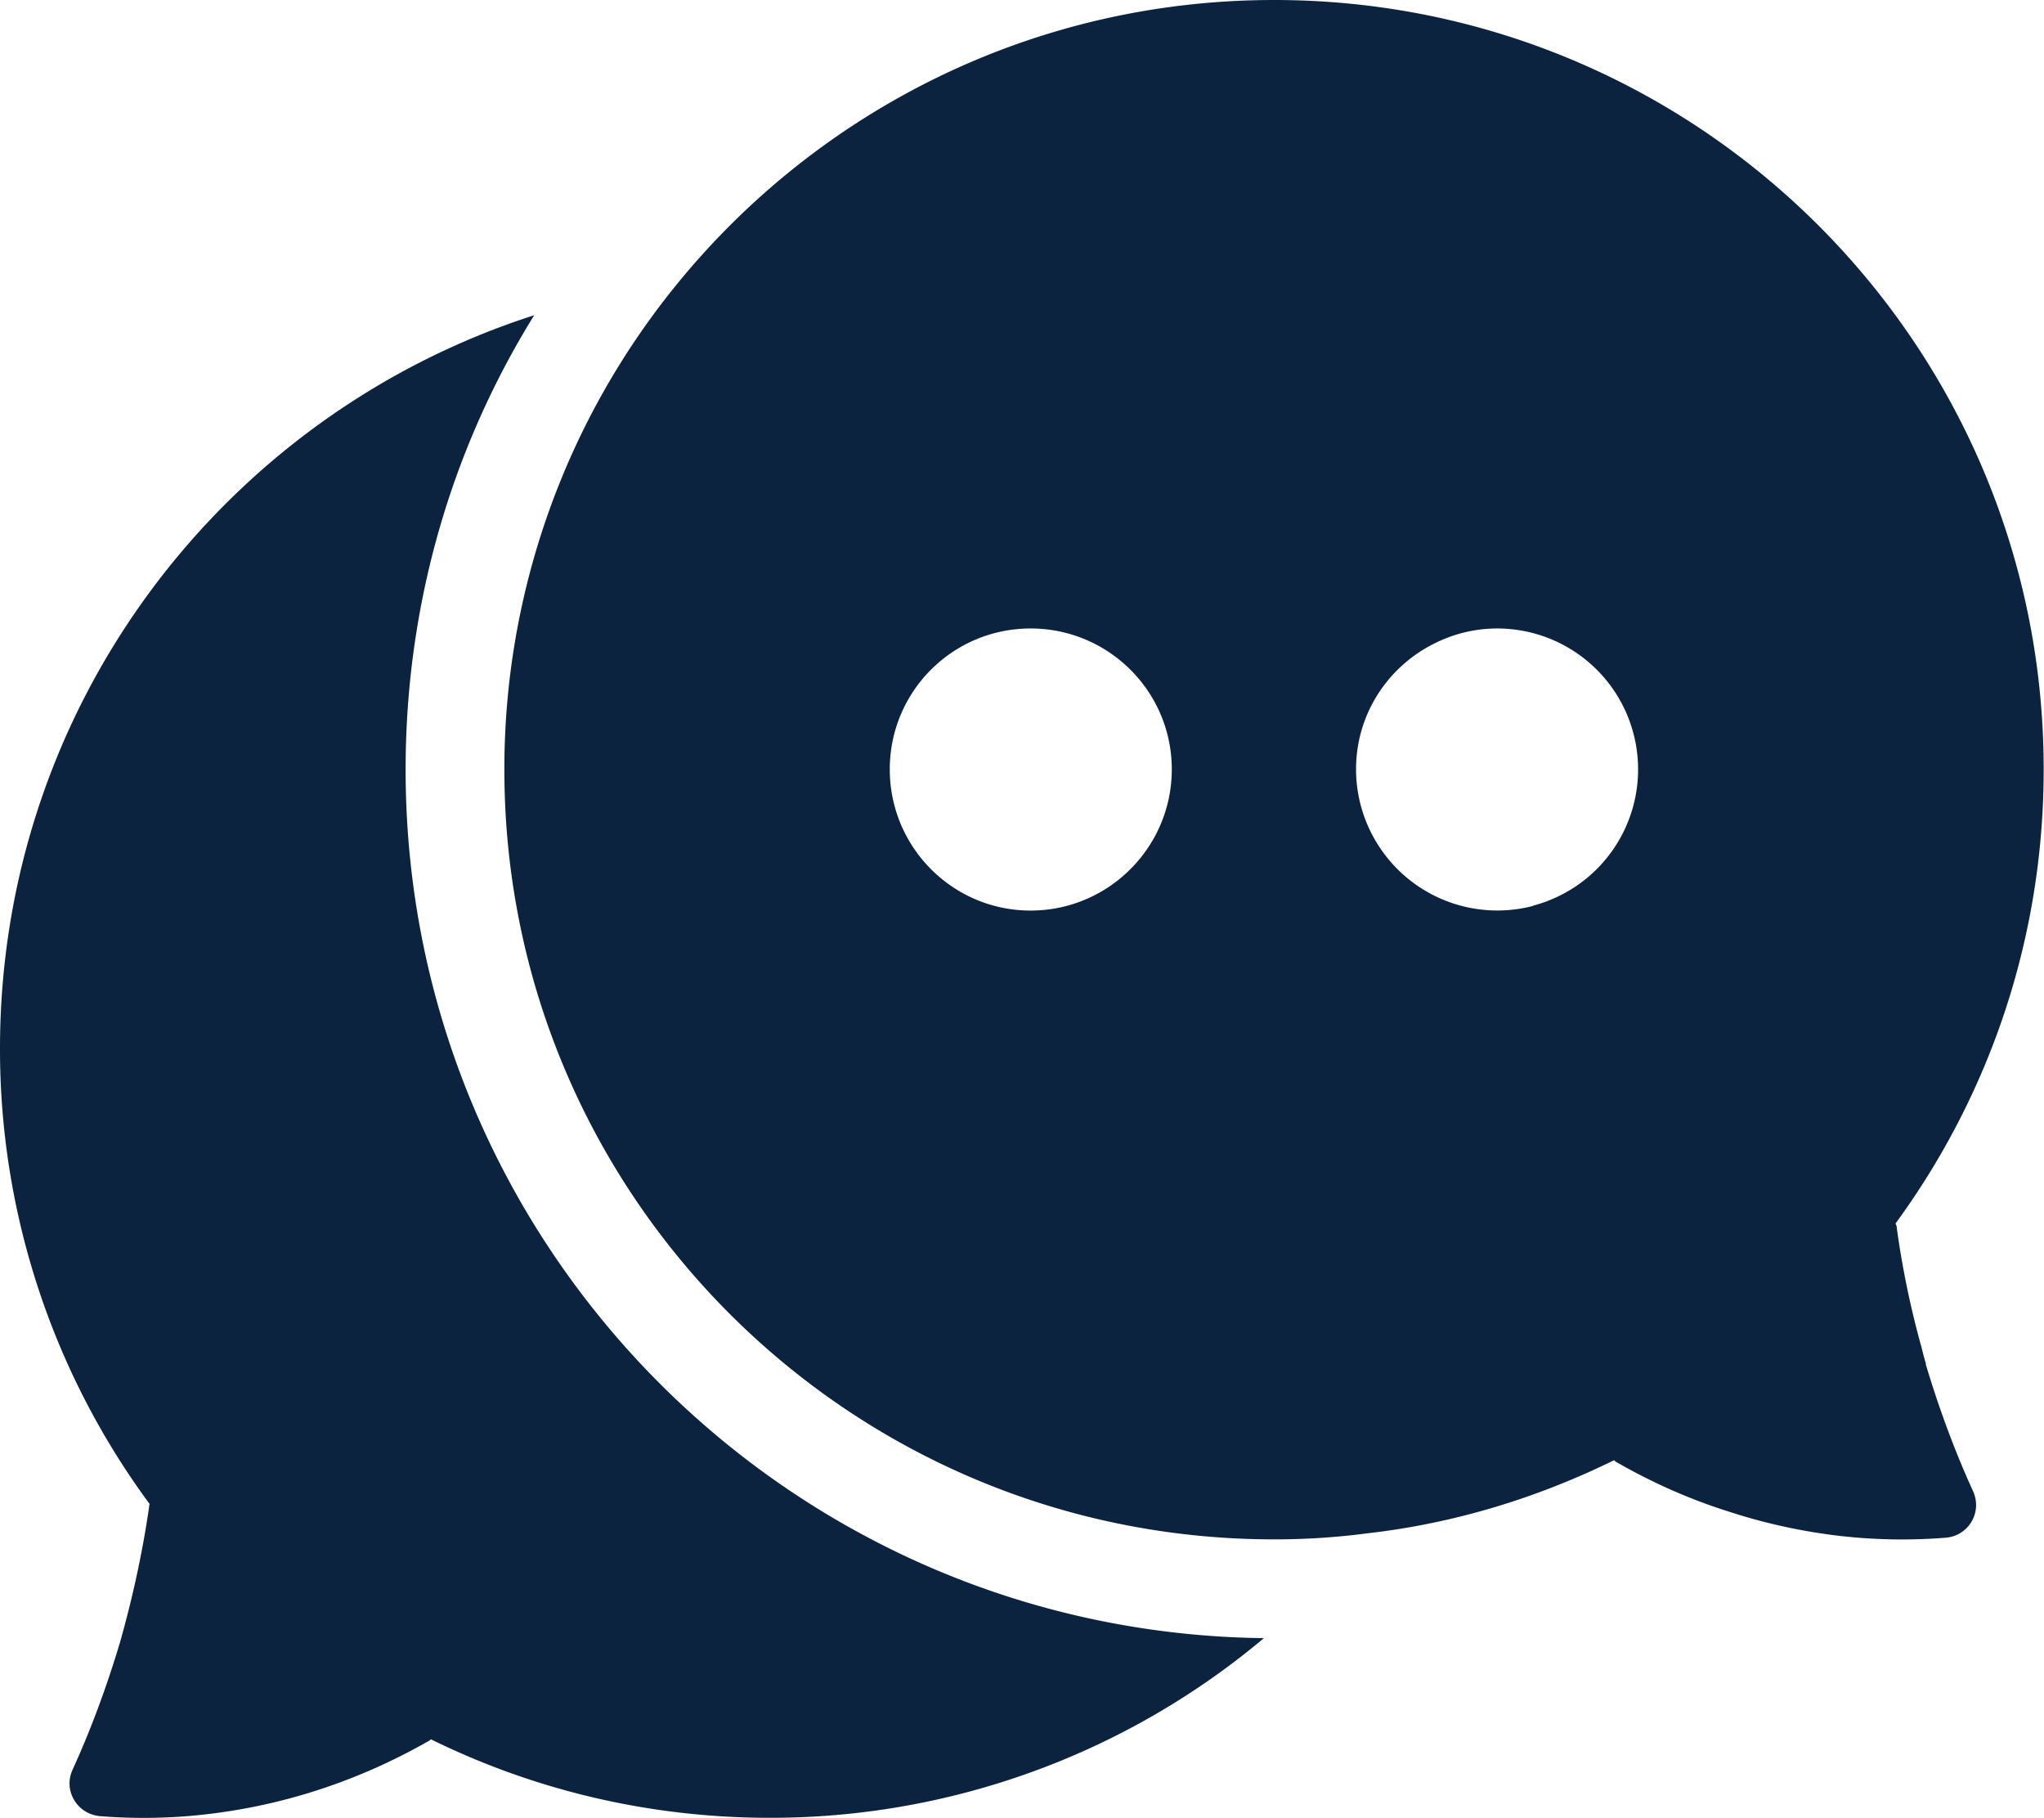 <svg xmlns="http://www.w3.org/2000/svg" id="Capa_2" data-name="Capa 2" viewBox="0 0 61.68 54.85"><defs><style>.cls-1{fill:#0c2340}</style></defs><g id="Contact_Center_Services" data-name="Contact Center Services"><g id="_5message" data-name="5message"><path d="M38.14 49.42a23.144 23.144 0 0 1-14.91 5.42c-3.67 0-7.14-.85-10.23-2.37-.02.03-.04.04-.06.05-1.54.88-3.74 1.84-6.52 2.19-1.25.16-2.41.16-3.4.08-.69-.06-1.12-.77-.83-1.4.51-1.12 1-2.4 1.43-3.84.42-1.48.7-2.85.88-4.09 0-.03 0-.06.02-.08A23.095 23.095 0 0 1 0 31.63C0 21.28 6.77 12.51 16.12 9.51c-2.47 3.98-3.88 8.68-3.88 13.71 0 14.37 11.57 26.03 25.9 26.2Z" class="cls-1"/><path d="M58.12 41.15c-.05-.16-.09-.32-.13-.48-.36-1.29-.6-2.51-.75-3.61 0-.06-.02-.1-.04-.15 2.81-3.84 4.47-8.57 4.47-13.69C61.68 10.4 51.28 0 38.45 0c-7.27 0-13.76 3.34-18.02 8.57a23.125 23.125 0 0 0-5.21 14.65c0 12.83 10.4 23.22 23.23 23.22.95 0 1.88-.06 2.79-.18 2.66-.3 5.17-1.08 7.47-2.21.03.04.05.05.07.06.89.51 2 1.05 3.32 1.47.97.32 2.04.58 3.21.73 1.25.16 2.4.16 3.4.08a.989.989 0 0 0 .83-1.4c-.51-1.12-1-2.4-1.43-3.84ZM31.1 27.47c-2.35 0-4.25-1.91-4.25-4.26s1.9-4.25 4.25-4.25 4.26 1.9 4.26 4.25-1.91 4.26-4.26 4.26Zm15.16-.14a4.264 4.264 0 0 1-5.34-4.12c0-1.64.93-3.05 2.29-3.76.59-.31 1.26-.49 1.97-.49a4.251 4.251 0 0 1 1.09 8.36Z" class="cls-1"/></g></g></svg>